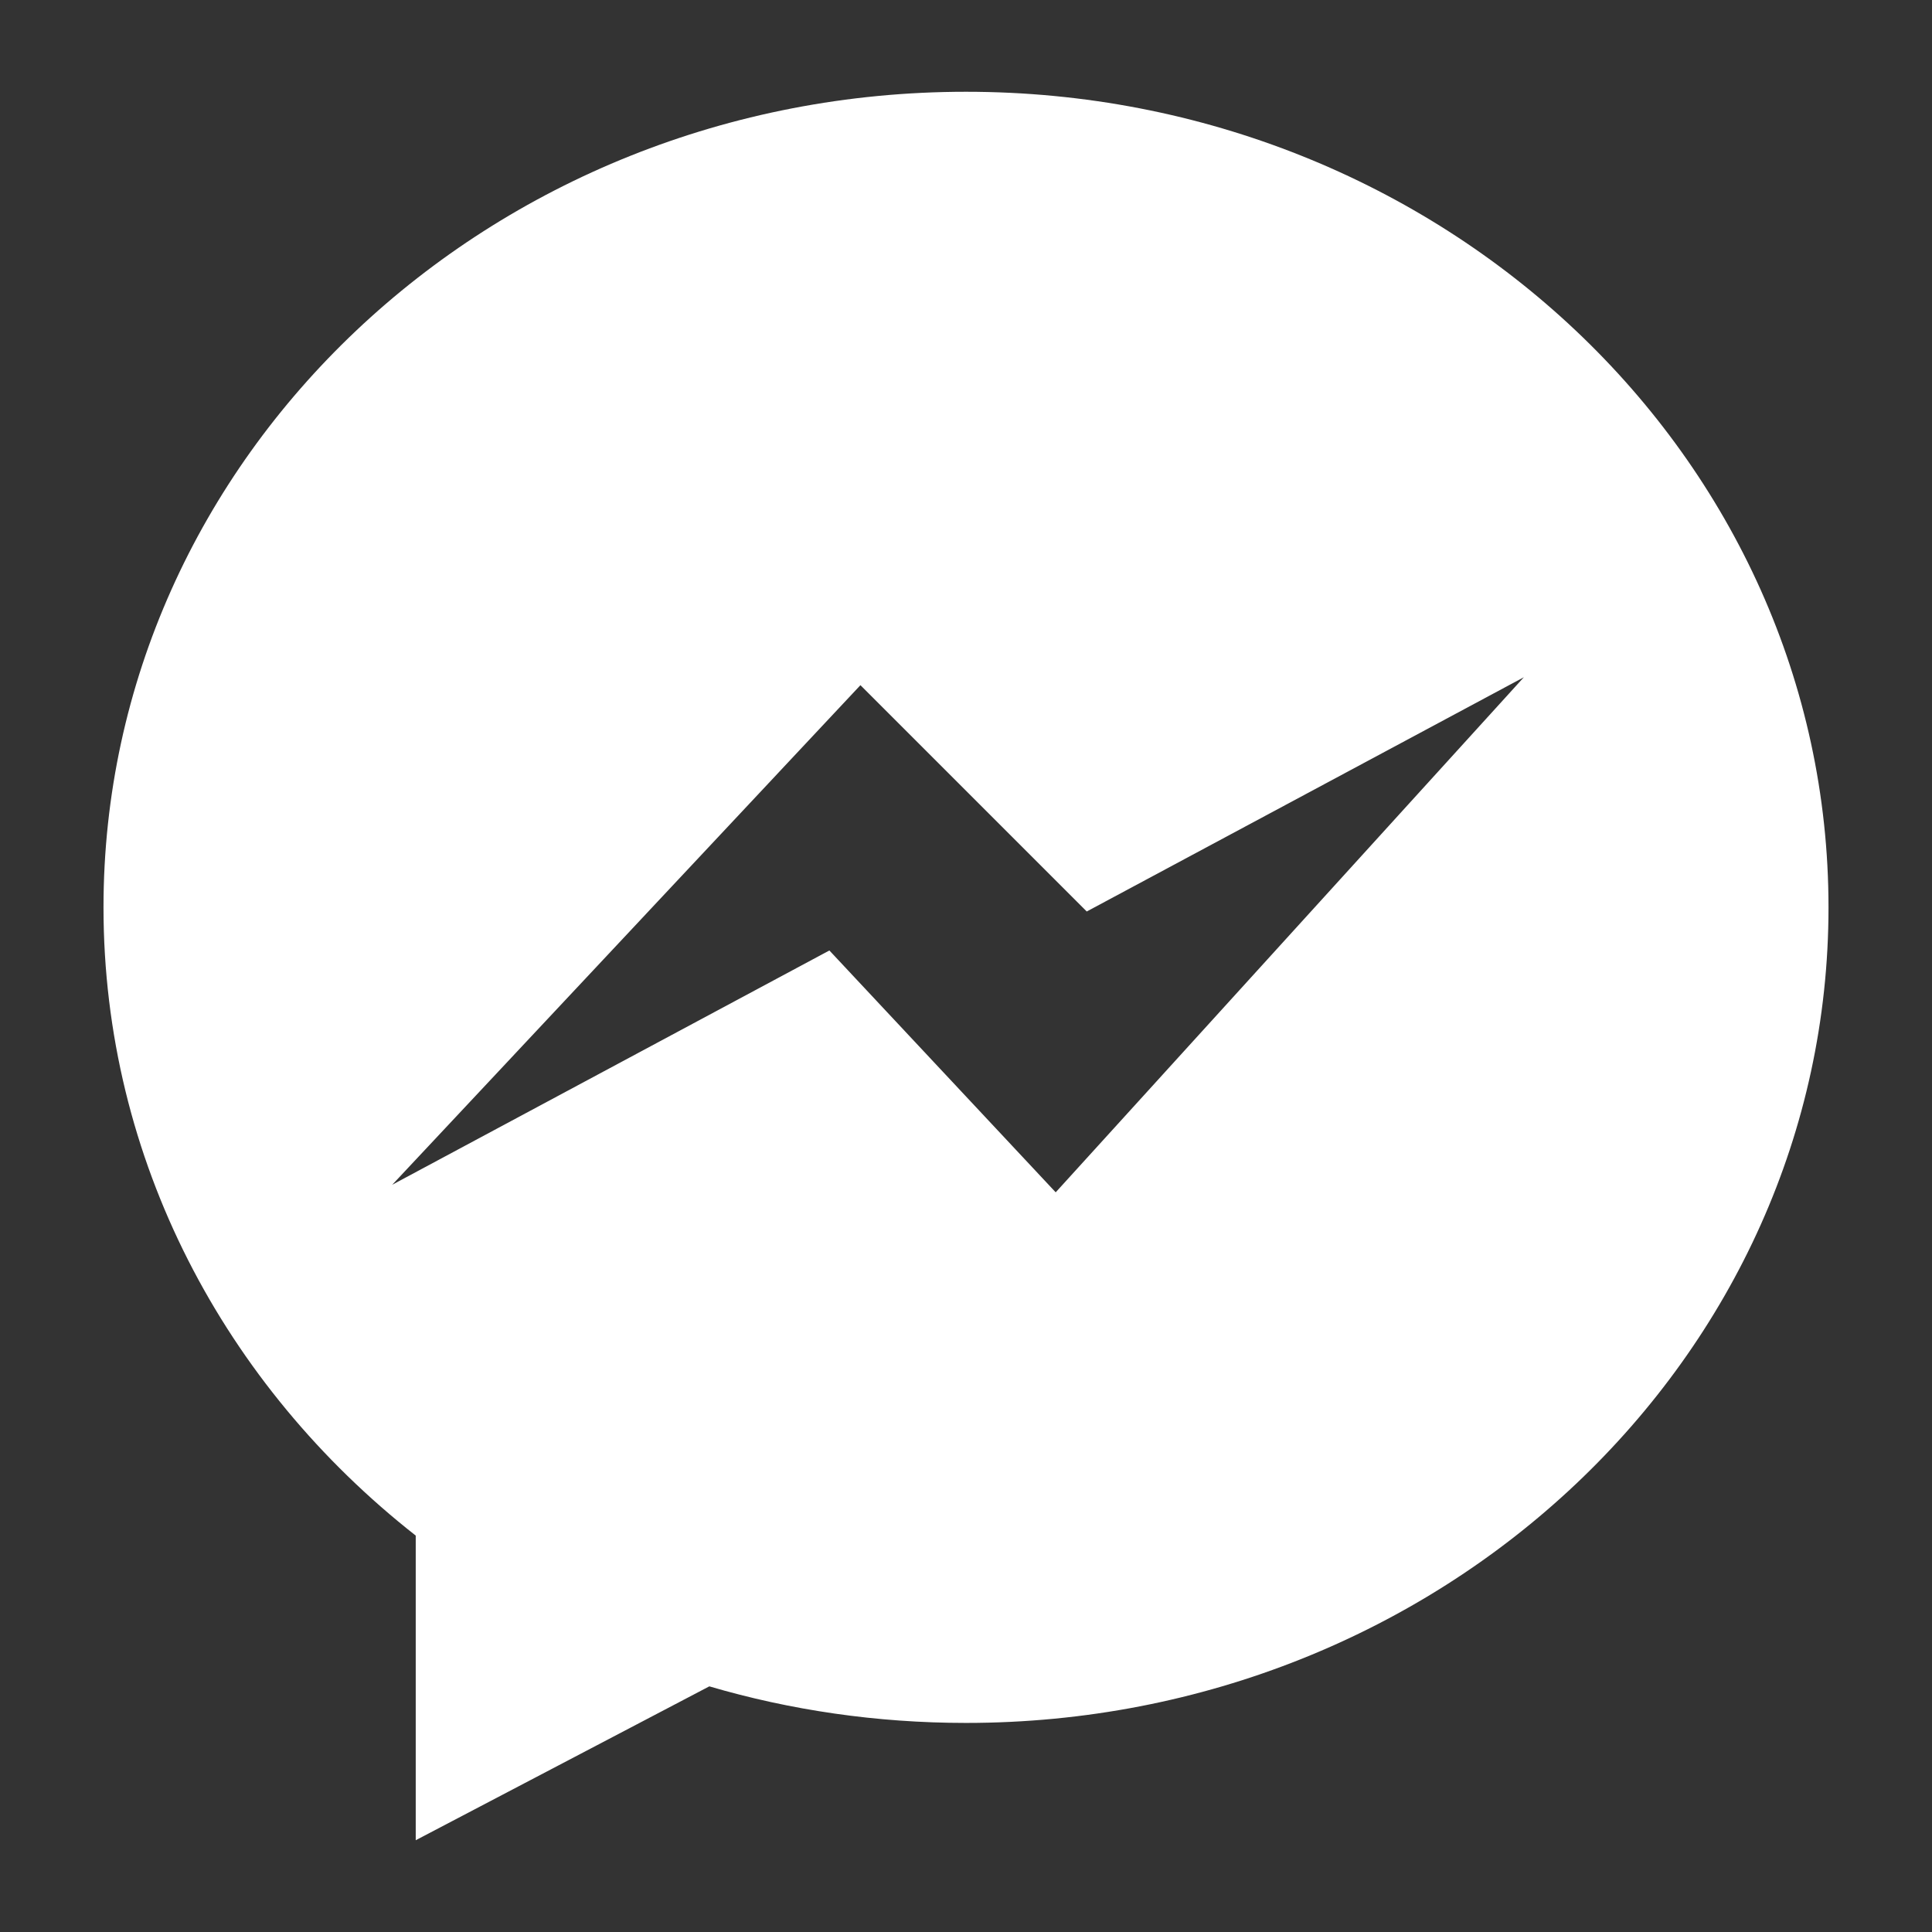 <?xml version="1.0" encoding="utf-8"?>
<!-- Generator: Adobe Illustrator 26.2.1, SVG Export Plug-In . SVG Version: 6.00 Build 0)  -->
<svg version="1.1" id="Layer_1" xmlns="http://www.w3.org/2000/svg" xmlns:xlink="http://www.w3.org/1999/xlink" x="0px" y="0px"
	 viewBox="0 0 56 56" style="enable-background:new 0 0 56 56;" xml:space="preserve">
<rect x="0" y="0" width="56" height="56" fill="#333333" stroke="none"/>
<style type="text/css">
	.st0{fill:#FFFFFF;}
</style>
<path class="st0" d="M28,2.66C14.19,2.66,3,13.25,3,26.3c0,7.32,3.52,13.87,9.05,18.21v8.83l8.51-4.46
	c2.35,0.69,4.85,1.06,7.44,1.06c13.81,0,25-10.59,25-23.64S41.81,2.66,28,2.66z M30.6,34.56l-6.56-7.01l-12.67,6.79l13.57-14.48
	l6.56,6.56l12.67-6.79L30.6,34.56z"/>
</svg>
